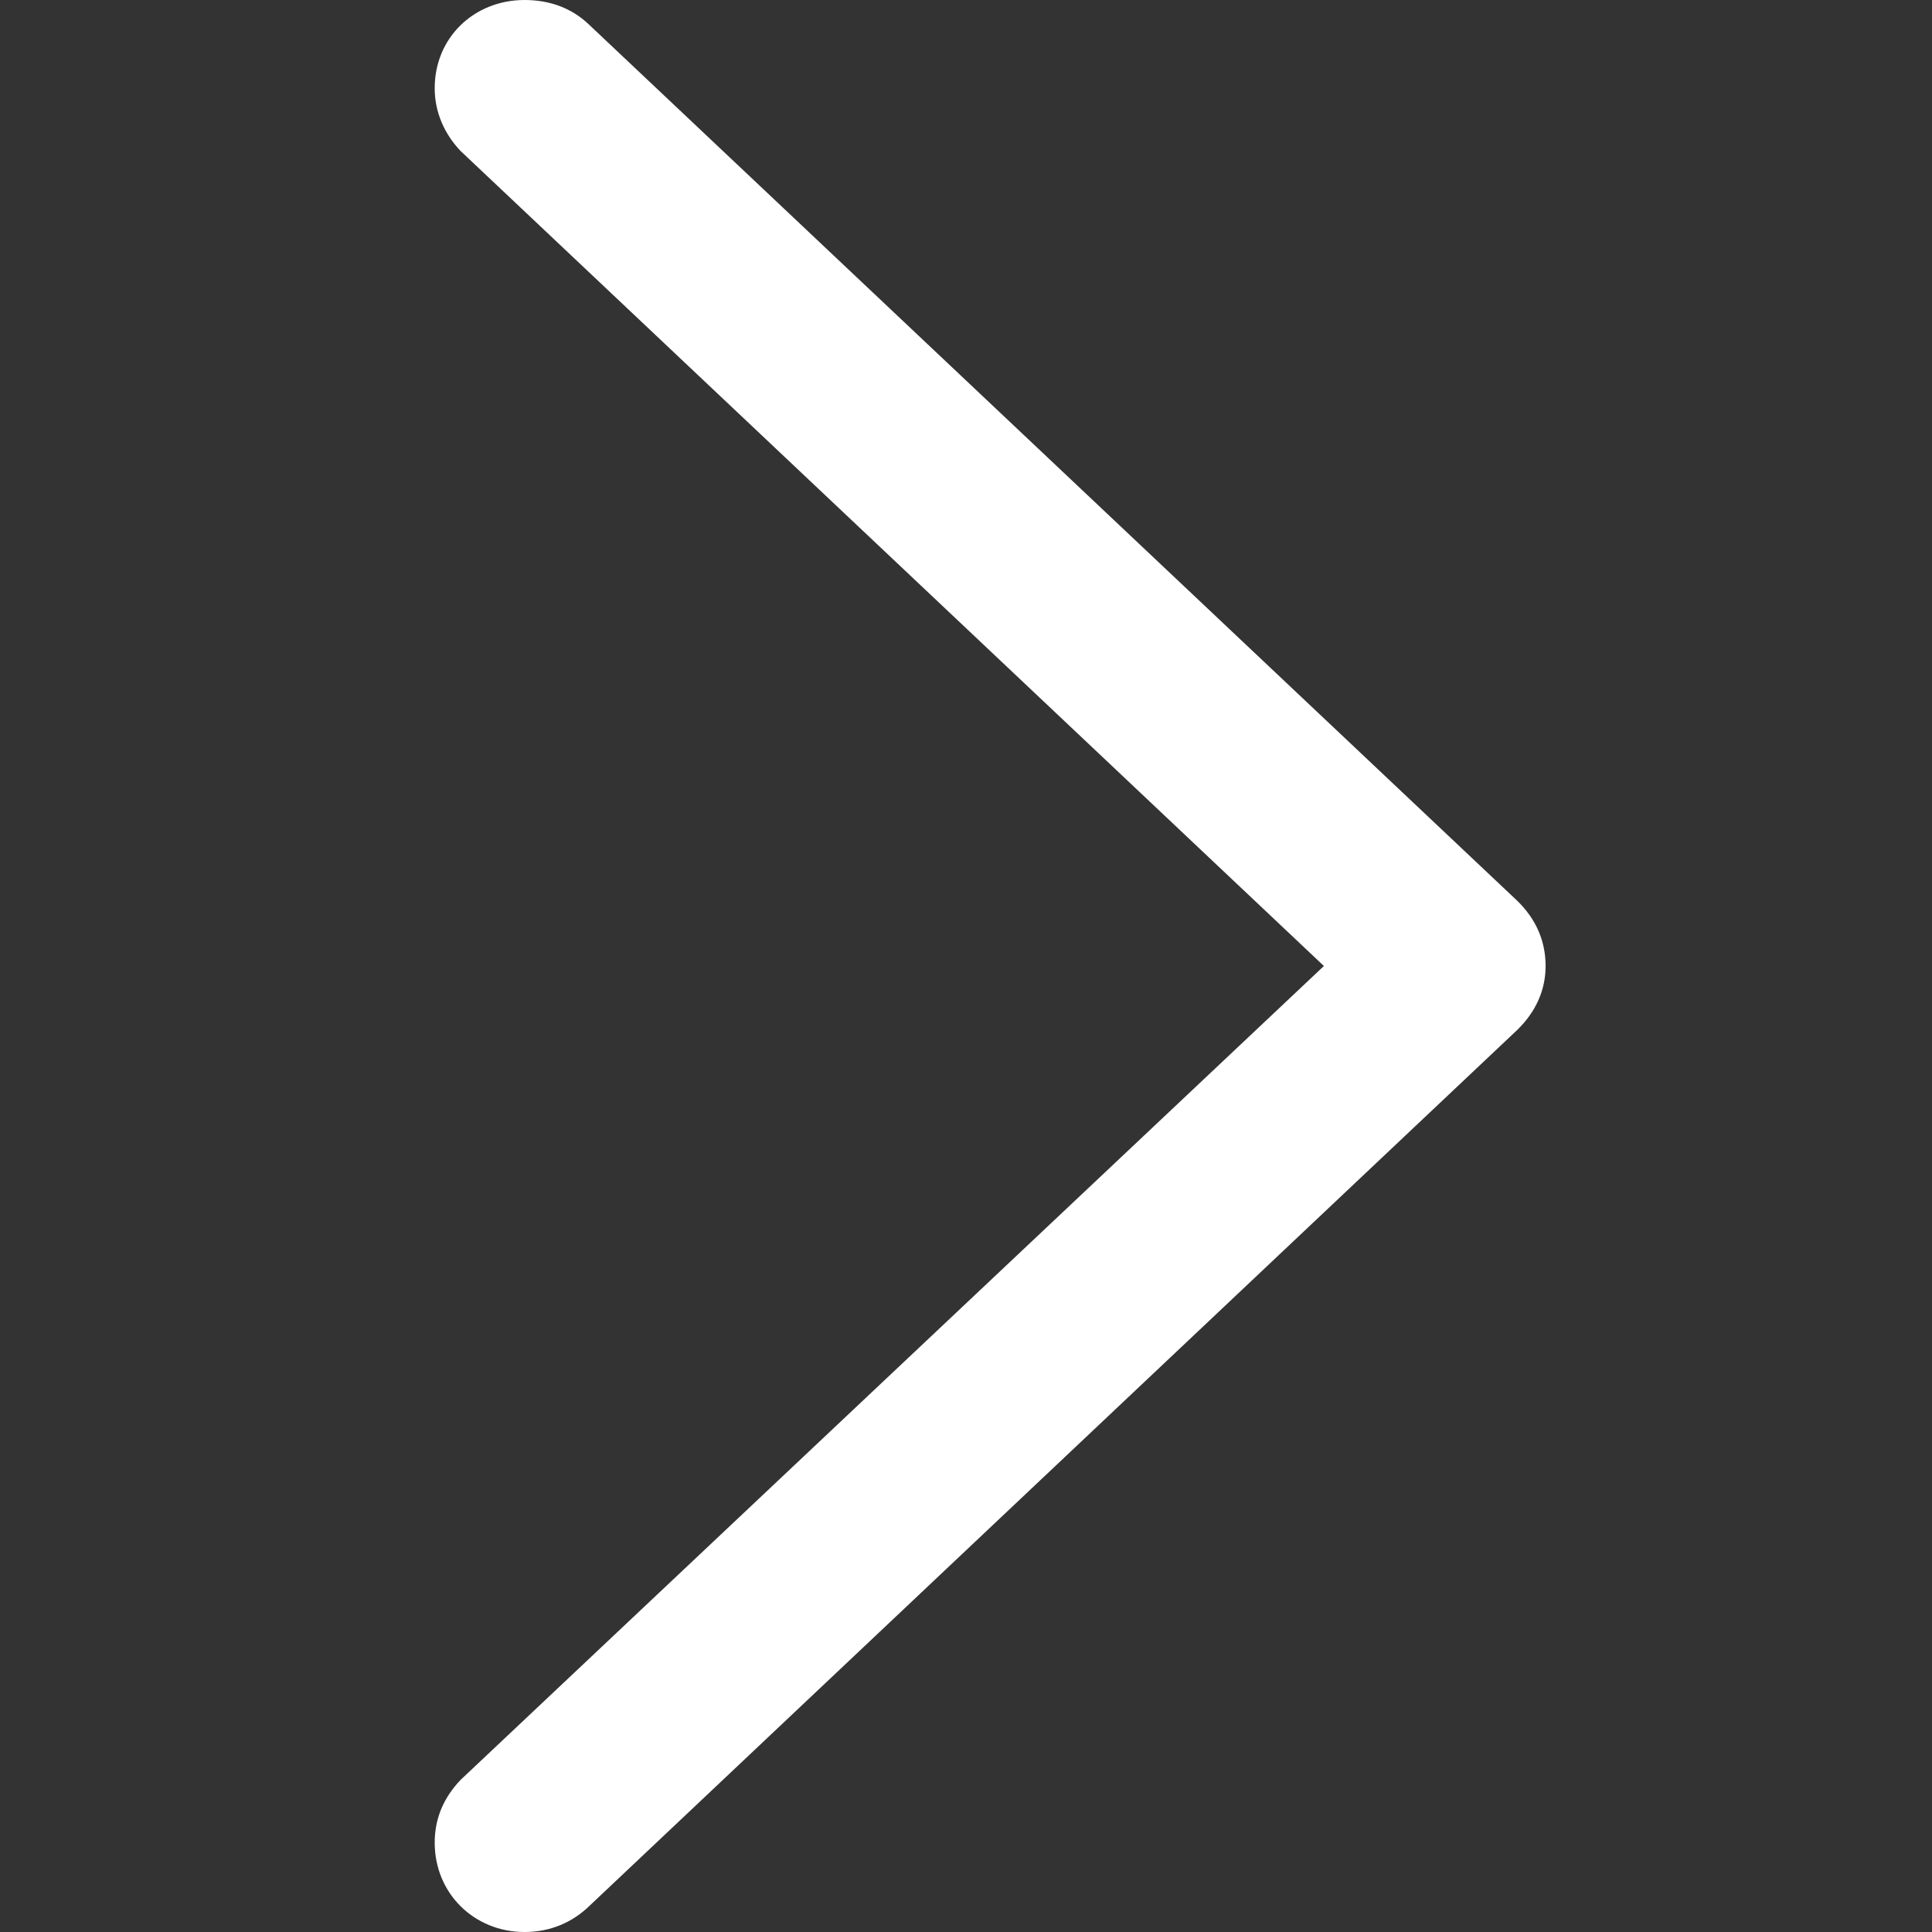 <svg width="12" height="12" viewBox="0 0 12 12" fill="none" xmlns="http://www.w3.org/2000/svg">
<rect x="0" y="0" width="12" height="12" fill="#333333" stroke="none"/>
<g id="Outline/Chevron-Right">
<path id="Vector" d="M9.6 6C9.6 5.843 9.539 5.707 9.424 5.595L3.664 0.158C3.557 0.053 3.419 0 3.258 0C2.945 0 2.7 0.233 2.7 0.548C2.7 0.698 2.761 0.833 2.861 0.938L8.223 6L2.861 11.055C2.761 11.16 2.7 11.287 2.7 11.445C2.7 11.76 2.945 12 3.258 12C3.419 12 3.557 11.94 3.664 11.835L9.424 6.397C9.539 6.285 9.6 6.15 9.6 6Z" fill="white"/>
</g>
</svg>
